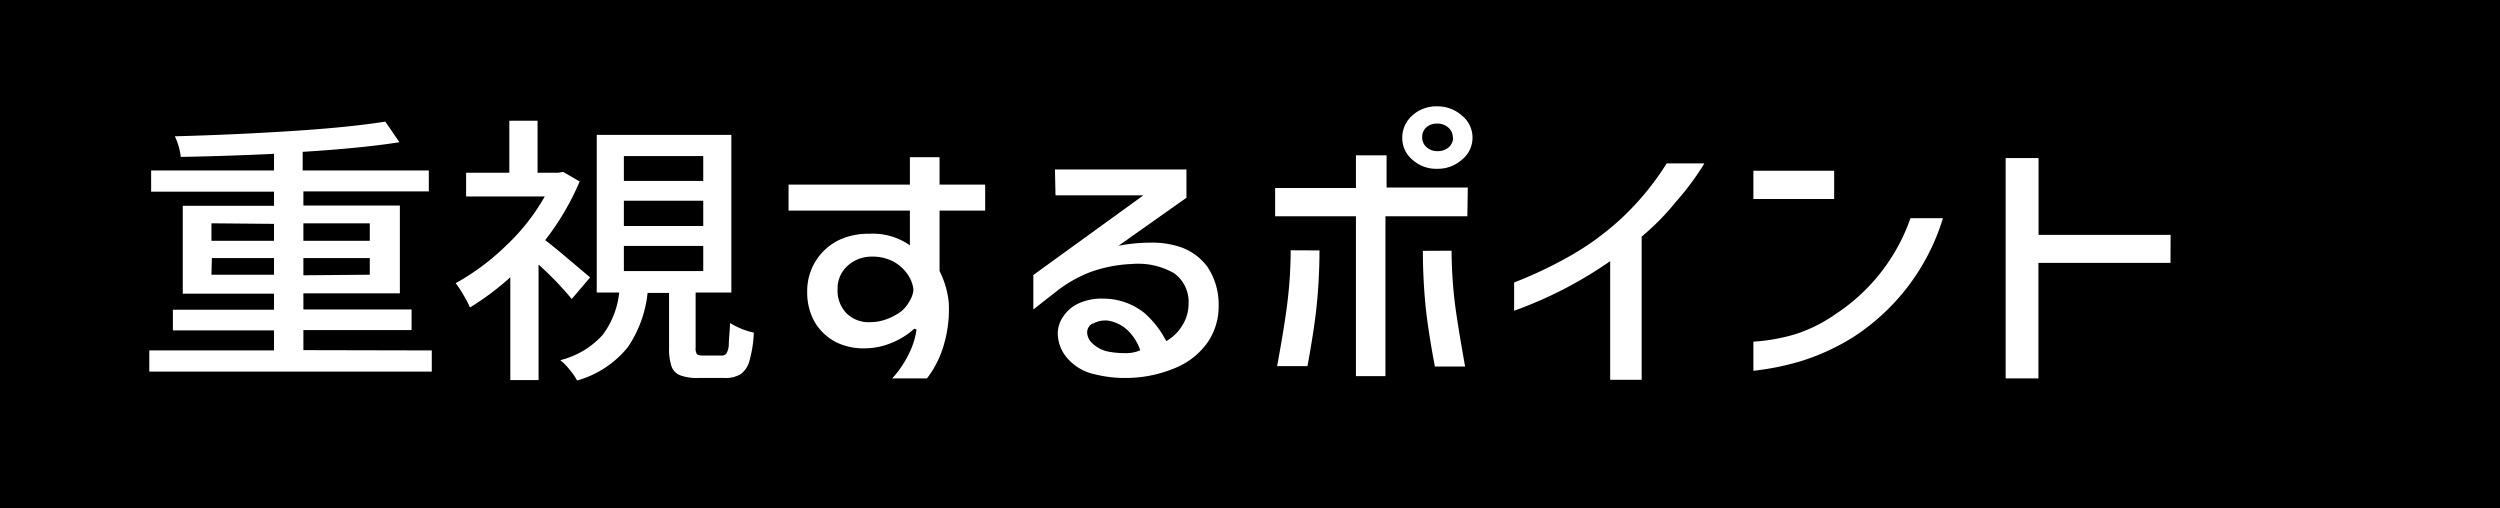 <svg viewBox="0 0 177 36" xmlns="http://www.w3.org/2000/svg"><path d="m0 0h177v36h-177z"/><g fill="#fff"><path d="m30.57 24.81v1.5h-20v-1.5h8.83v-1.42h-7.16v-1.46h7.16v-1.14h-6.46v-6.22h6.46v-1h-8.7v-1.5h8.7v-1.18c-1.8.09-4 .17-6.6.22a4.7 4.7 0 0 0 -.42-1.46q4.14-.11 8.23-.37t6.67-.67l1 1.46q-2.67.42-6.85.68v1.32h8.93v1.48h-8.88v1h6.83v6.22h-6.83v1.14h7.66v1.46h-7.66v1.42zm-15.6-9v1.24h4.43v-1.2zm0 3.64h4.43v-1.18h-4.4zm11.21-3.64h-4.7v1.24h4.7zm0 3.64v-1.18h-4.7v1.22z"/><path d="m40.48 21.17a23.08 23.08 0 0 0 -2.35-2.44v8.18h-2v-7.28a19 19 0 0 1 -2.86 2.14 6.42 6.42 0 0 0 -.46-.89 6.57 6.57 0 0 0 -.55-.83 16.77 16.77 0 0 0 3.56-2.65 14.71 14.71 0 0 0 2.75-3.49h-5.57v-1.68h3.06v-3.68h2v3.68h1.45l.36-.06 1.17.68a18.55 18.55 0 0 1 -2.44 4.15c.45.35 1 .79 1.64 1.34l1.54 1.3zm10.63 4a.36.36 0 0 0 .33-.16 1.4 1.4 0 0 0 .16-.63c0-.31.06-.82.09-1.51a5.34 5.34 0 0 0 1.68.68 8.43 8.43 0 0 1 -.31 2 1.68 1.68 0 0 1 -.62.94 2.05 2.05 0 0 1 -1.13.27h-1.84a3.48 3.48 0 0 1 -1.32-.19 1.07 1.07 0 0 1 -.61-.64 3.9 3.9 0 0 1 -.17-1.29v-3.9h-1.52a8.39 8.39 0 0 1 -1.4 3.84 7.08 7.08 0 0 1 -3.59 2.36 4.62 4.62 0 0 0 -.54-.78 4.07 4.07 0 0 0 -.65-.66 6 6 0 0 0 3-1.79 6.07 6.07 0 0 0 1.17-3h-1.59v-11.16h9.53v11.16h-2.53v3.9a.77.77 0 0 0 .09.46c.06.07.2.1.42.1zm-6.94-14.12v1.76h5.62v-1.76zm0 3.16v1.79h5.62v-1.79zm0 3.2v1.78h5.62v-1.78z"/><path d="m64.42 14.91h-8.59v-1.84h8.59v-1.94h2.1v1.94h3.23v1.84h-3.23v4.28a6.34 6.34 0 0 1 .65 2.2 8.83 8.83 0 0 1 -.32 2.93 7.05 7.05 0 0 1 -1.22 2.47h-2.46a7.46 7.46 0 0 0 1.26-1.91 5.42 5.42 0 0 0 .46-1.55l-.16-.06a5.17 5.17 0 0 1 -1.6 1 4.83 4.83 0 0 1 -1.84.39 4.38 4.38 0 0 1 -2.11-.44 3.75 3.75 0 0 1 -1.51-1.44 4.24 4.24 0 0 1 -.52-2.14 4 4 0 0 1 2.24-3.64 4.92 4.92 0 0 1 2.19-.45 4.54 4.54 0 0 1 2.84.82zm-.13 4.56a2.92 2.92 0 0 0 -1-.93 3.08 3.08 0 0 0 -1.52-.37 2.5 2.5 0 0 0 -1.76.65 2.14 2.14 0 0 0 -.71 1.65 2.31 2.31 0 0 0 .63 1.71 2.24 2.24 0 0 0 1.66.63 3.83 3.83 0 0 0 .65-.06 4 4 0 0 0 1.62-.75 2.6 2.6 0 0 0 .59-.78 1.64 1.64 0 0 0 .22-.72 2.32 2.32 0 0 0 -.38-1.03z"/><path d="m74.69 12h9.31v2l-4.81 3.4a12.08 12.08 0 0 1 2.26-.22 6.2 6.2 0 0 1 1.74.2 4 4 0 0 1 2.28 1.49 4.75 4.75 0 0 1 .81 2.73 4.51 4.51 0 0 1 -.76 2.61 5.22 5.22 0 0 1 -2.19 1.79 9.07 9.07 0 0 1 -3.67.76 8.73 8.73 0 0 1 -2.15-.26 3.54 3.54 0 0 1 -1.9-1.09 2.71 2.71 0 0 1 -.72-1.85 2.12 2.12 0 0 1 .38-1.14 2.61 2.61 0 0 1 1.12-.95 3.93 3.93 0 0 1 1.66-.33 5.49 5.49 0 0 1 .8.06 4.65 4.65 0 0 1 2.16.95 6.68 6.68 0 0 1 1.56 2 3.12 3.12 0 0 0 1.13-1.1 2.84 2.84 0 0 0 .45-1.5 2.51 2.51 0 0 0 -1-2.19 5.09 5.09 0 0 0 -3-.67 9.8 9.8 0 0 0 -3 .59 9.35 9.35 0 0 0 -2.38 1.37l-1.61 1.26v-2.44l7.79-5.64h-1.41-4.81zm2.66 10.9a.73.73 0 0 0 -.38.64 1.07 1.07 0 0 0 .34.74 2.36 2.36 0 0 0 1 .58 5.7 5.7 0 0 0 1.25.14 2.59 2.59 0 0 0 1.17-.2 3.53 3.53 0 0 0 -.93-1.45 2.66 2.66 0 0 0 -1.35-.65 1.81 1.81 0 0 0 -1.1.23z"/><path d="m103.89 15.31h-5.8v11.32h-2.09v-11.32h-5.72v-2h5.72v-2.31h2.17v2.28h5.75zm-10.47 2.42a39.43 39.43 0 0 1 -.23 4.19c-.13 1.14-.34 2.48-.62 4h-2.15c.33-1.79.57-3.24.71-4.36a30.67 30.67 0 0 0 .25-3.84zm6.58-9.56a2.5 2.5 0 0 1 1.74-.64 2.57 2.57 0 0 1 1.76.65 2 2 0 0 1 0 3.13 2.56 2.56 0 0 1 -1.76.64 2.5 2.5 0 0 1 -1.74-.64 2 2 0 0 1 -.72-1.56 2.08 2.08 0 0 1 .72-1.58zm2.86 1.58a.93.93 0 0 0 -.32-.72 1.17 1.17 0 0 0 -.8-.28 1.12 1.12 0 0 0 -.74.25.92.92 0 0 0 -.31.72.9.9 0 0 0 .31.7 1.12 1.12 0 0 0 .78.28 1.17 1.17 0 0 0 .8-.28.91.91 0 0 0 .3-.67zm-.09 8a32.7 32.7 0 0 0 .25 3.84c.15 1.12.39 2.57.71 4.36h-2.14c-.29-1.53-.5-2.87-.63-4a39.74 39.74 0 0 1 -.22-4.19z"/><path d="m120.67 11.57a19 19 0 0 1 -2 2.7 17.45 17.45 0 0 1 -2.44 2.48v10.14h-2.23v-8.4a29.06 29.06 0 0 1 -6.8 3.51v-2a30.26 30.26 0 0 0 3.71-1.74 19.62 19.62 0 0 0 3.81-2.73 19.38 19.38 0 0 0 3.28-3.96z"/><path d="m124.14 12.09h5.72v2h-5.72zm13.42 3.36a15.33 15.33 0 0 1 -6.42 8.46 15.81 15.81 0 0 1 -3.48 1.61 18.48 18.48 0 0 1 -3.52.73v-2.06a13.2 13.2 0 0 0 3-.54 10.64 10.64 0 0 0 2.86-1.44 13.37 13.37 0 0 0 5.26-6.76z"/><path d="m153.67 18.61h-9.35v8.18h-2.32v-15.6h2.33v5.44h9.35z"/></g></svg>